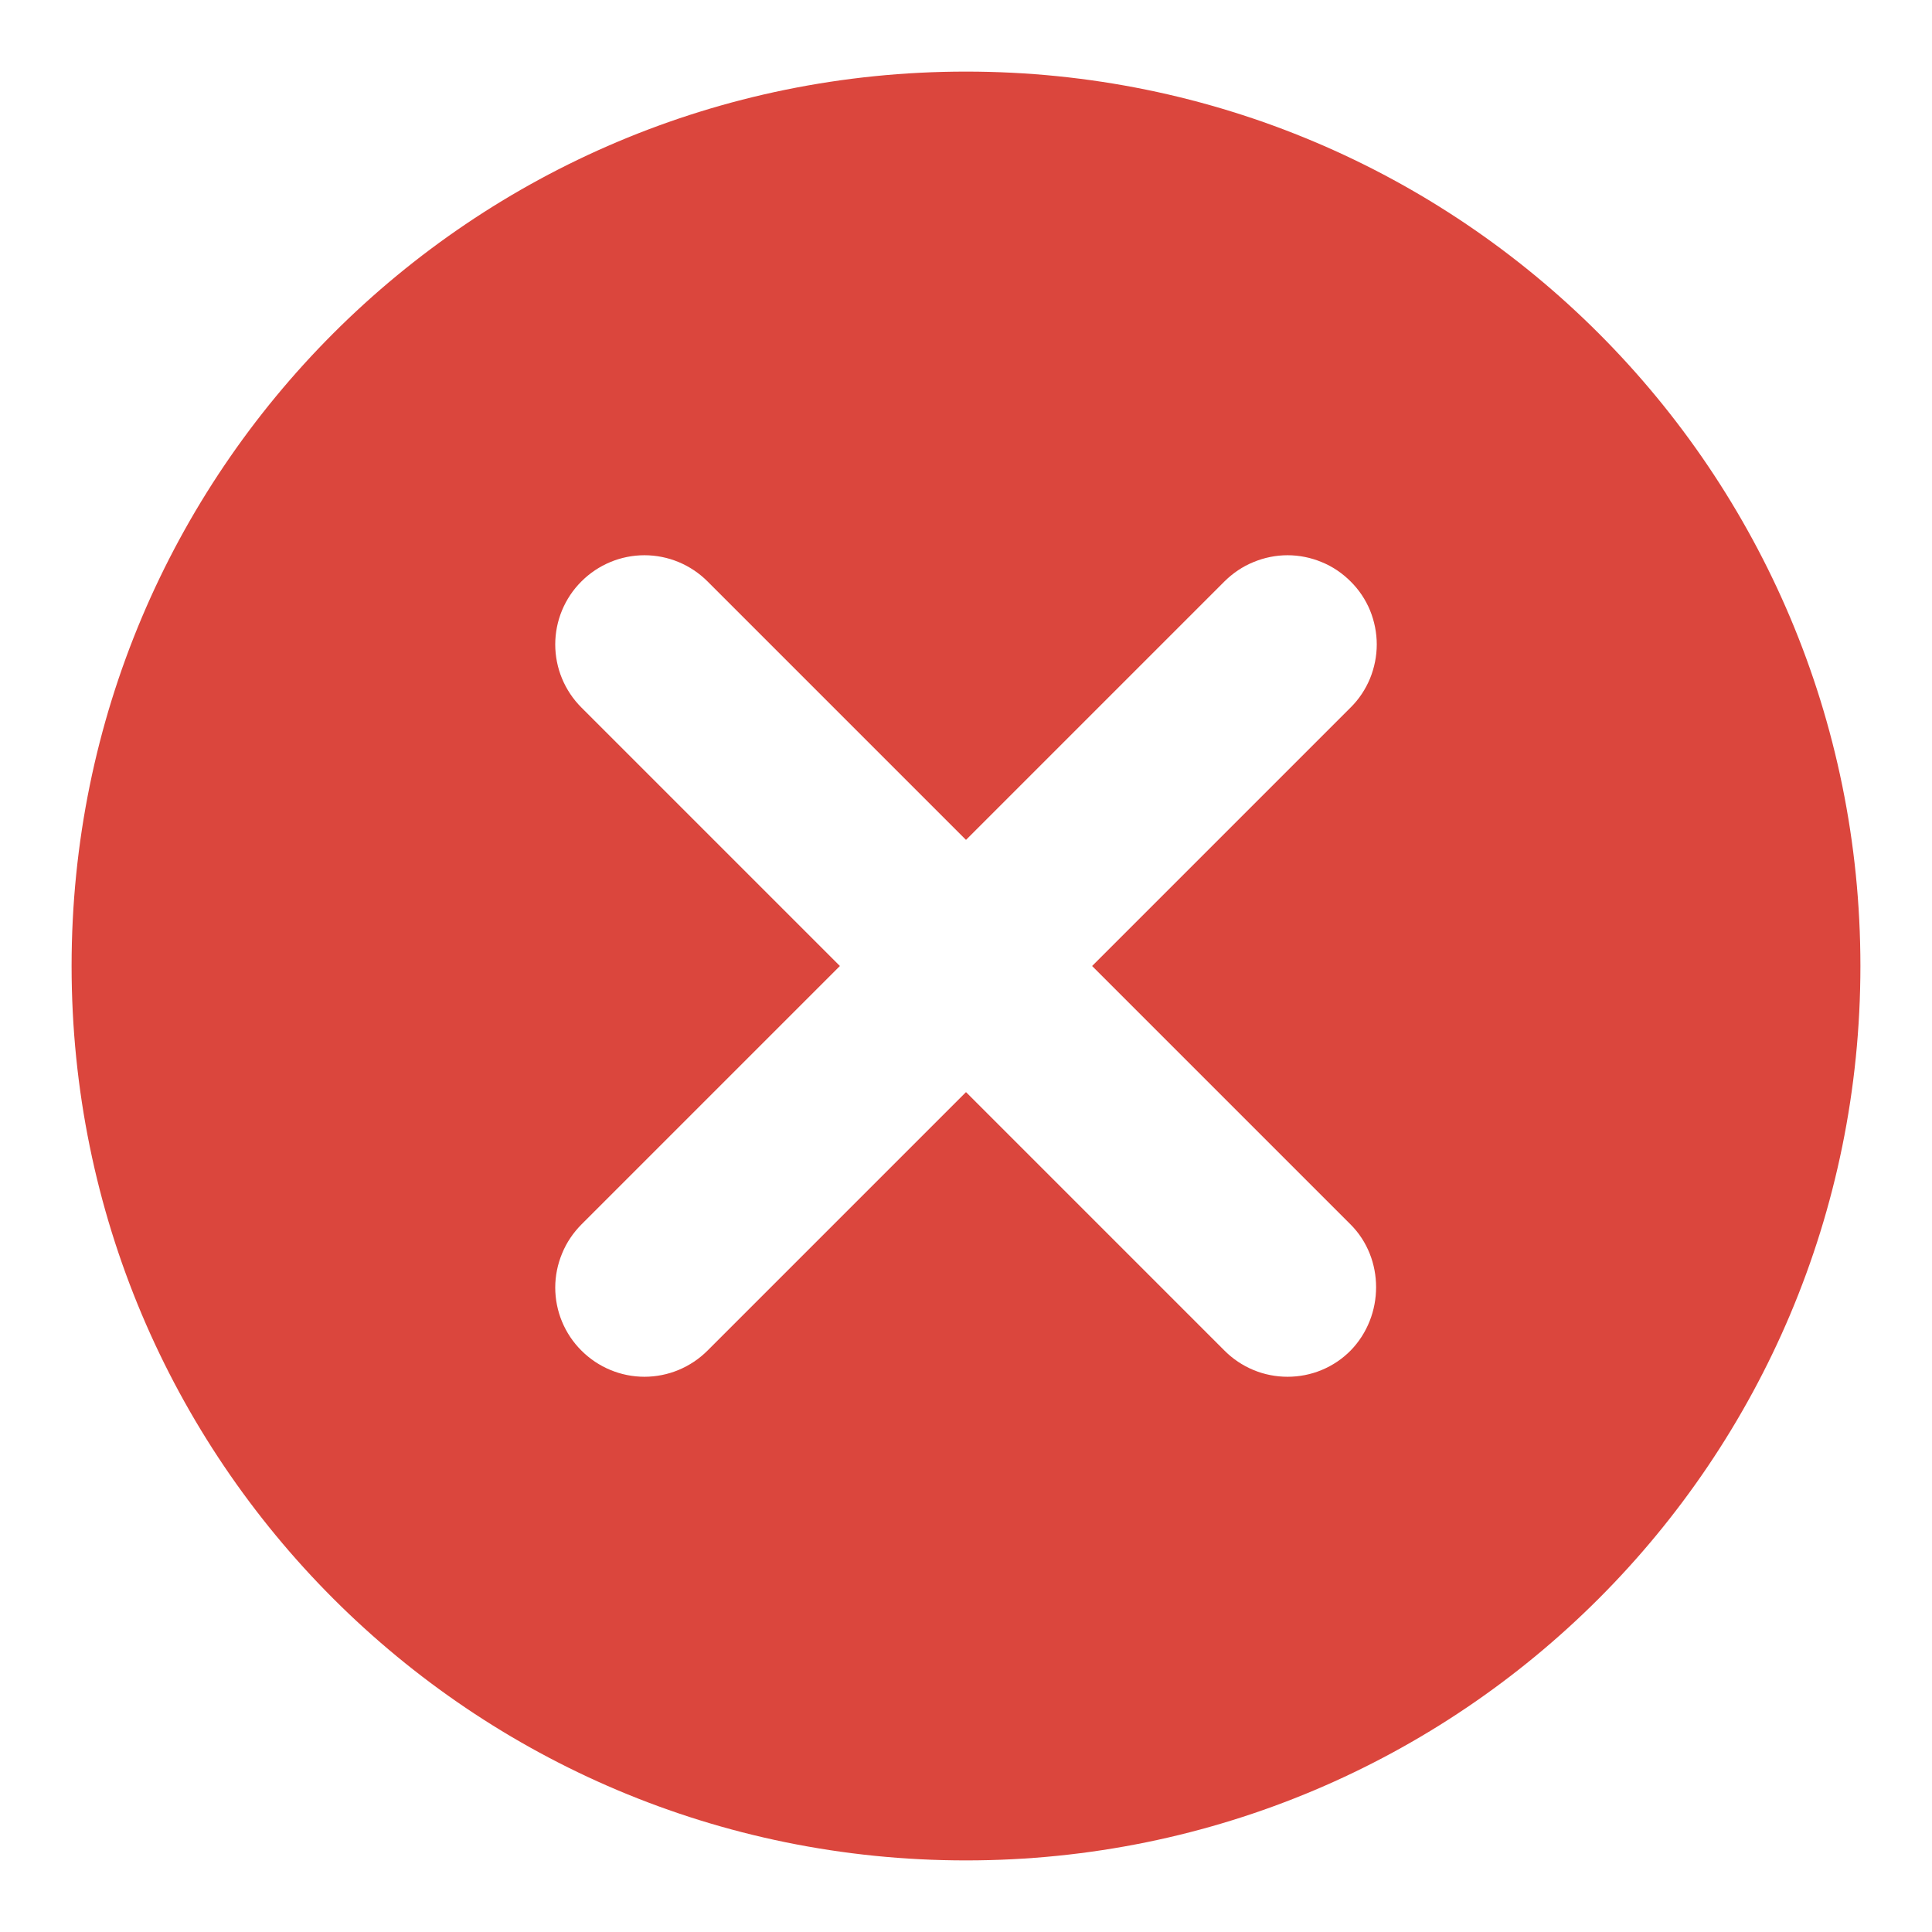 <svg width="18" height="18" viewBox="0 0 18 18" fill="none" xmlns="http://www.w3.org/2000/svg">
<path d="M9 0.667C4.392 0.667 0.667 4.392 0.667 9C0.667 13.608 4.392 17.333 9 17.333C13.608 17.333 17.333 13.608 17.333 9C17.333 4.392 13.608 0.667 9 0.667ZM12.583 12.583C12.506 12.661 12.415 12.722 12.314 12.764C12.213 12.806 12.105 12.827 11.996 12.827C11.887 12.827 11.779 12.806 11.678 12.764C11.577 12.722 11.486 12.661 11.408 12.583L9 10.175L6.592 12.583C6.436 12.739 6.225 12.827 6.004 12.827C5.784 12.827 5.573 12.739 5.417 12.583C5.261 12.428 5.173 12.216 5.173 11.996C5.173 11.887 5.195 11.779 5.237 11.678C5.278 11.577 5.34 11.486 5.417 11.408L7.825 9L5.417 6.592C5.261 6.436 5.173 6.225 5.173 6.004C5.173 5.784 5.261 5.572 5.417 5.417C5.573 5.261 5.784 5.173 6.004 5.173C6.225 5.173 6.436 5.261 6.592 5.417L9 7.825L11.408 5.417C11.486 5.34 11.577 5.278 11.678 5.237C11.779 5.195 11.887 5.173 11.996 5.173C12.105 5.173 12.213 5.195 12.314 5.237C12.415 5.278 12.506 5.34 12.583 5.417C12.661 5.494 12.722 5.585 12.764 5.686C12.805 5.787 12.827 5.895 12.827 6.004C12.827 6.113 12.805 6.221 12.764 6.322C12.722 6.423 12.661 6.515 12.583 6.592L10.175 9L12.583 11.408C12.9 11.725 12.9 12.258 12.583 12.583Z" fill="#DB463D"/>
</svg>
